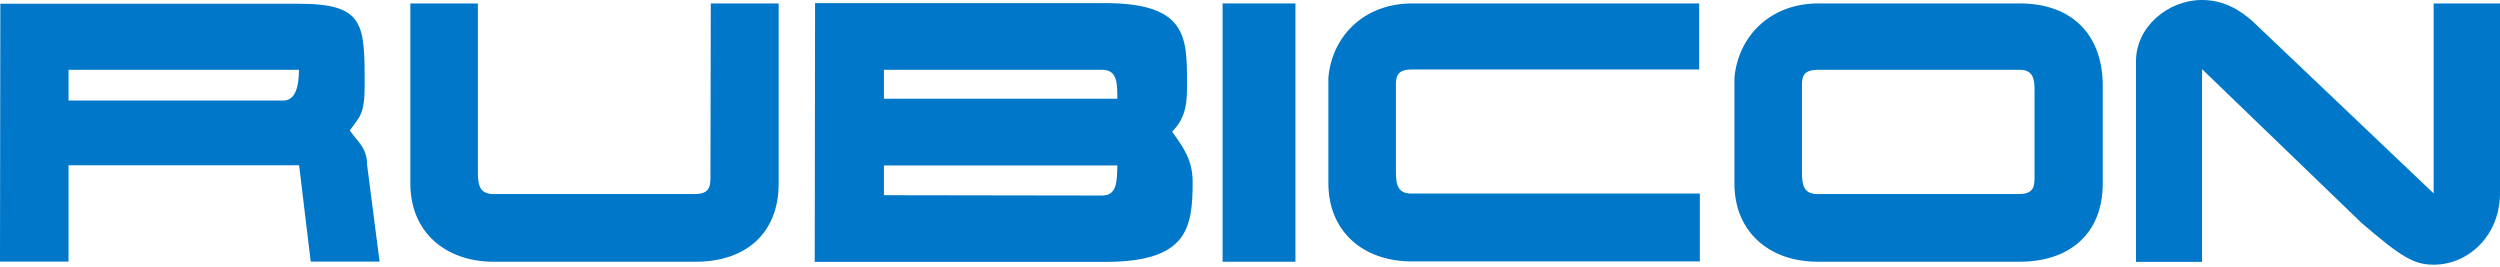 <svg xmlns="http://www.w3.org/2000/svg" fill="none" viewBox="0 0 150 16" height="16" width="150">
<g clip-path="url(#clip0_268_2180)">
<path fill="#0077C8" d="M128.16 3.669C128.16 1.619 130.067 0 132.123 0C133.295 0 134.328 0.481 135.351 1.462L146.018 11.604V0.206H150V11.604C150 14.076 148.153 15.881 146.018 15.881C144.845 15.881 144.091 15.44 141.687 13.37L132.123 4.149V15.714H128.16V3.669Z"></path>
<path fill="#0077C8" d="M126.164 11.016C126.164 14.007 124.187 15.704 121.178 15.704H109.071C106.141 15.704 104.066 13.9 104.066 11.016V4.669C104.294 2.158 106.231 0.206 109.091 0.206H121.178C124.465 0.206 126.164 2.236 126.164 5.13V11.016ZM122.072 5.483C122.072 4.836 122.052 4.188 121.178 4.188H109.071C108.118 4.188 108.118 4.689 108.118 5.199V10.349C108.118 11.104 108.227 11.643 109.051 11.643H121.138C122.072 11.643 122.072 11.124 122.072 10.555V5.483Z"></path>
<path fill="#0077C8" d="M101.99 11.624V15.685H84.708C81.778 15.685 79.703 13.88 79.703 10.996V4.649C79.931 2.138 81.868 0.206 84.728 0.206H101.95V4.169H84.708C83.755 4.169 83.755 4.669 83.755 5.169V10.319C83.755 11.075 83.864 11.614 84.689 11.614H101.99V11.624Z"></path>
<path fill="#0077C8" d="M77.726 0.206H73.356V15.704H77.726V0.206Z"></path>
<path fill="#0077C8" d="M48.904 0.186H66.275C71.221 0.186 71.221 2.217 71.221 5.003C71.221 6.003 71.221 7.014 70.327 7.896C70.903 8.73 71.559 9.505 71.559 10.918C71.559 13.723 71.221 15.714 66.295 15.714H48.884L48.904 0.186ZM67.04 5.925C67.04 4.983 67.04 4.189 66.126 4.189H53.036V5.925H67.04ZM66.126 11.732C67.02 11.732 67.02 10.898 67.04 9.927H53.036V11.712L66.126 11.732Z"></path>
<path fill="#0077C8" d="M42.647 0.206H46.719V11.016C46.719 14.007 44.743 15.704 41.733 15.704H29.627C26.697 15.704 24.621 13.9 24.621 11.016V0.206H28.673V10.349C28.673 11.104 28.782 11.643 29.607 11.643H41.694C42.627 11.643 42.627 11.124 42.627 10.555L42.647 0.206Z"></path>
<path fill="#0077C8" d="M0.02 0.226H17.937C21.88 0.226 21.88 1.442 21.88 5.13C21.88 6.906 21.562 7.014 20.986 7.828C21.433 8.475 22.029 8.858 22.029 9.917L22.774 15.695H18.642L17.947 9.917H4.112V15.695H0L0.02 0.226ZM4.112 6.033H17.003C17.748 6.033 17.937 5.13 17.937 4.189H4.112V6.033Z"></path>
</g>
<defs>
<clipPath id="clip0_268_2180">
<rect fill="white" height="16" width="150"></rect>
</clipPath>
</defs>
</svg>
